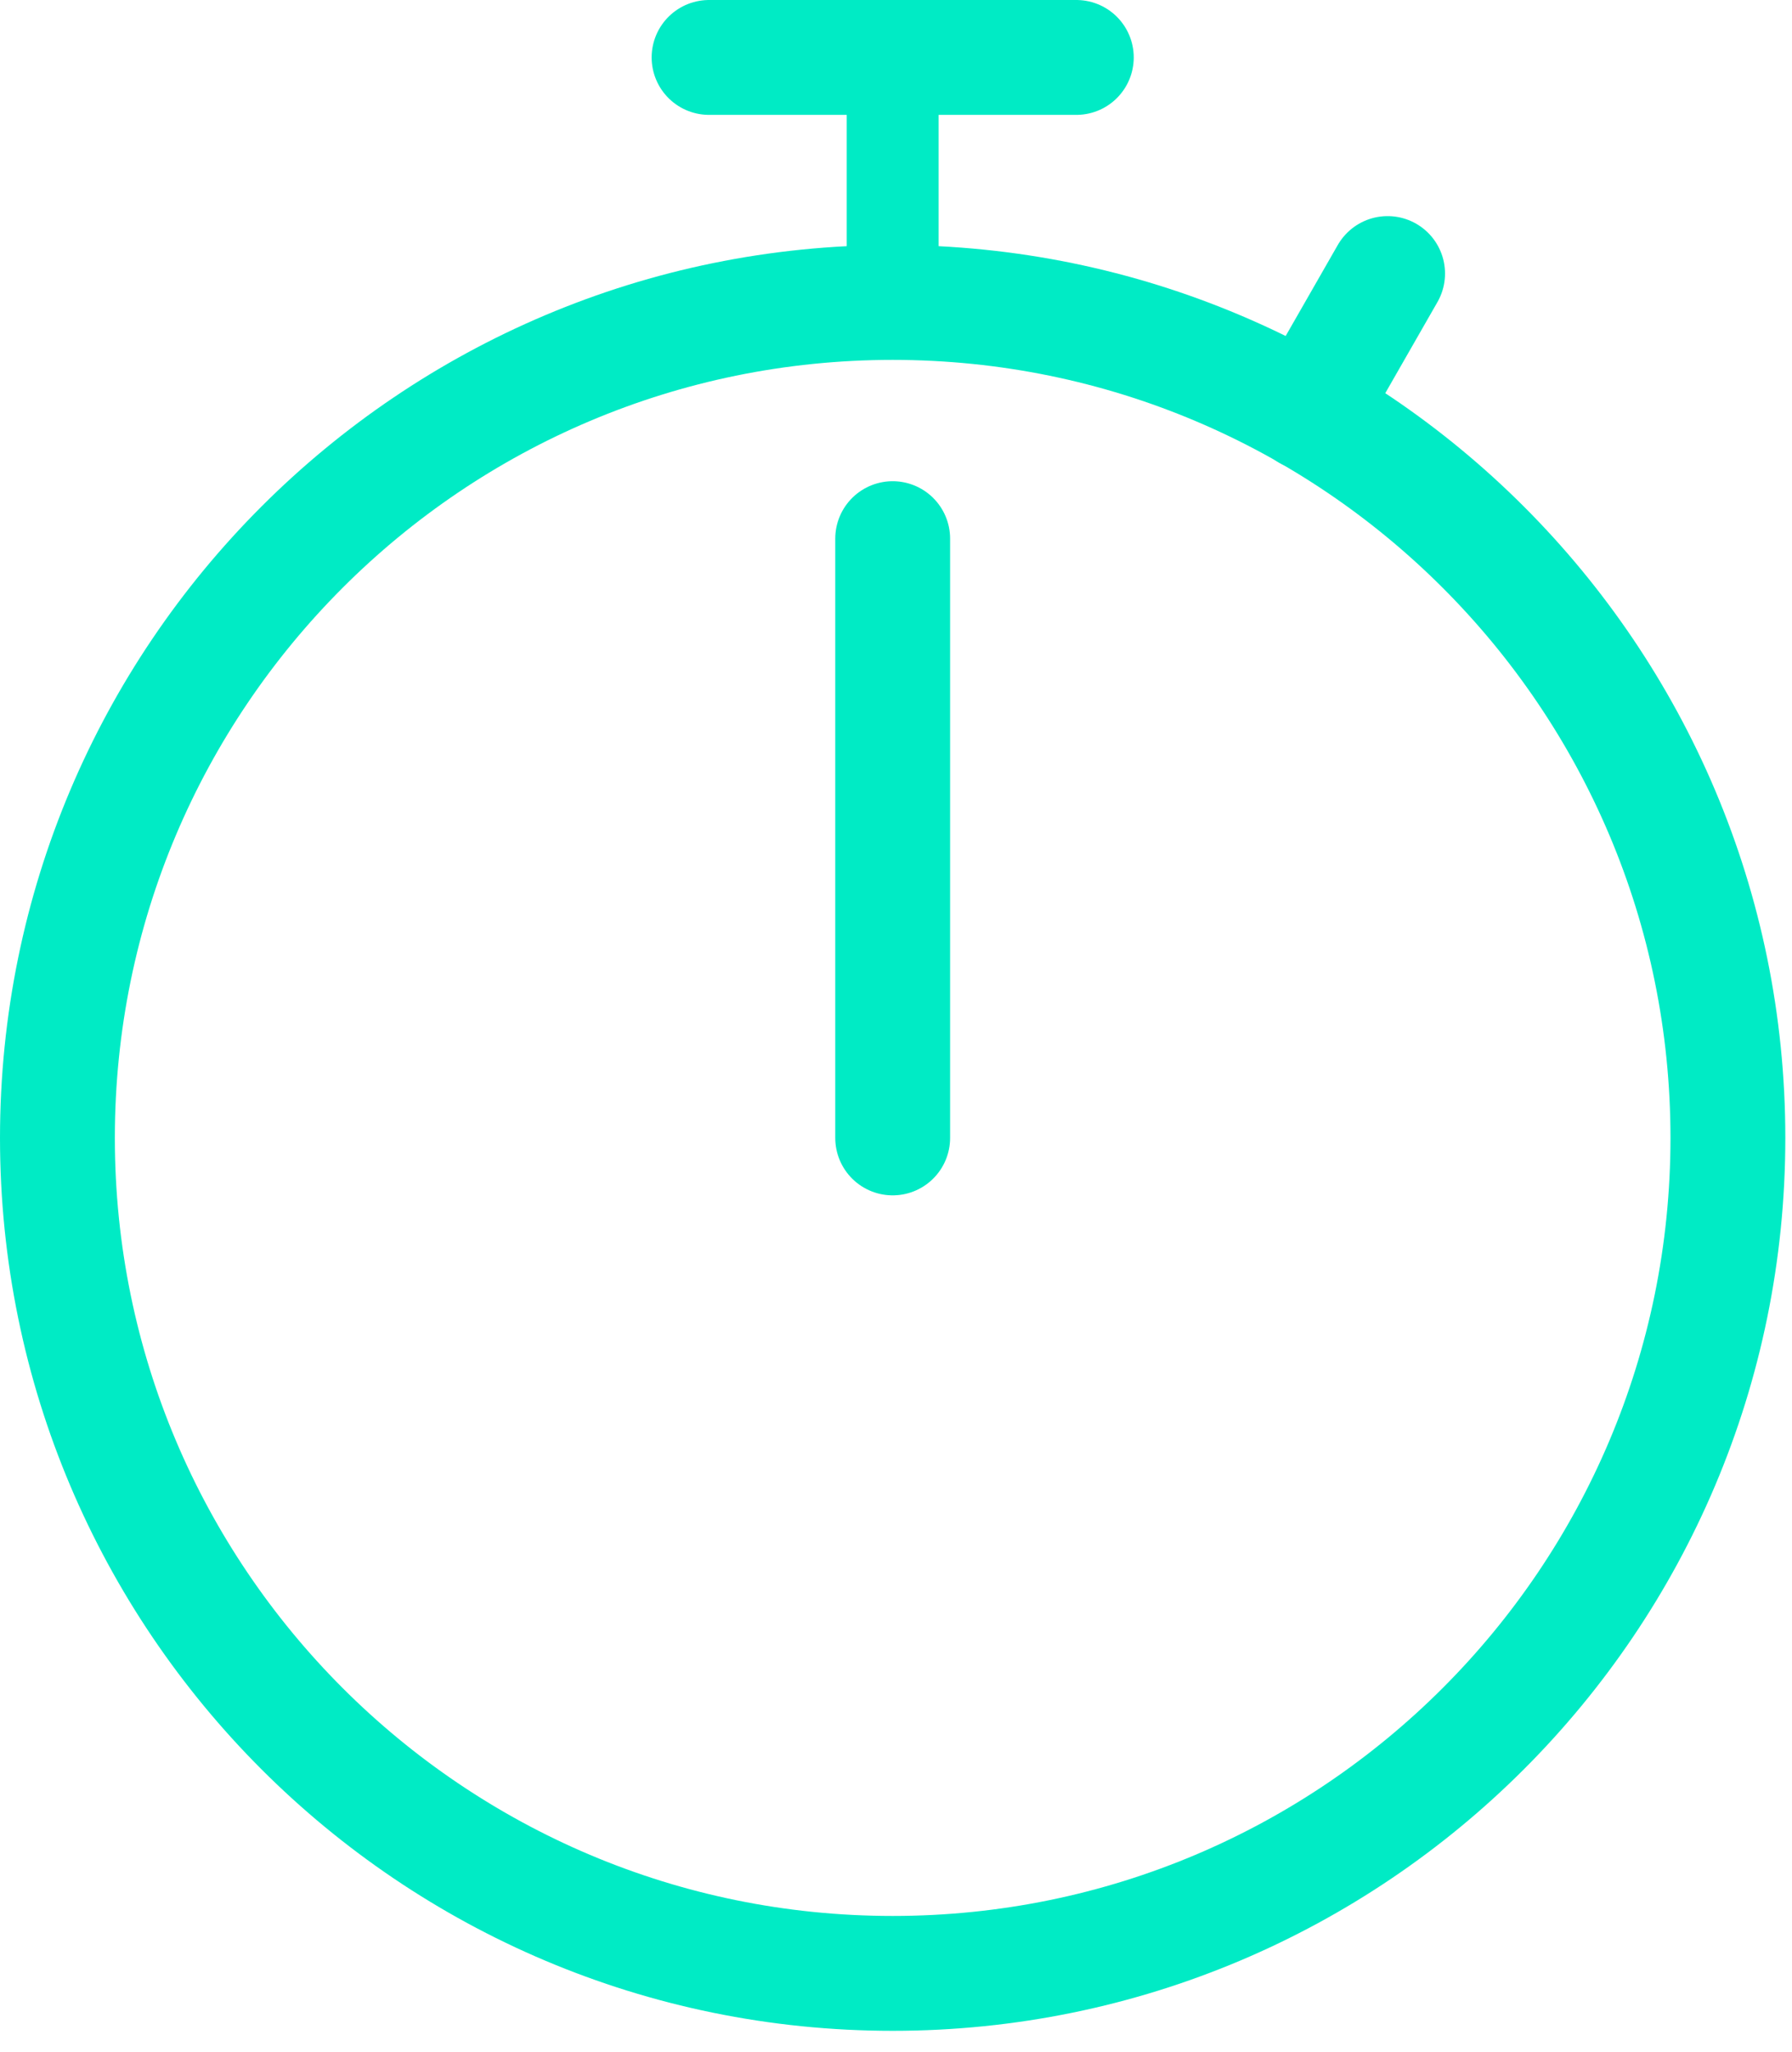 <svg width="69px" height="79px" viewBox="0 0 69 79" version="1.1" xmlns="http://www.w3.org/2000/svg" xmlns:xlink="http://www.w3.org/1999/xlink">
    <g id="Page-1" stroke="none" stroke-width="1" fill="none" fill-rule="evenodd" stroke-linejoin="round">
        <g id="Zeiterfassung" transform="translate(-275, -989)" stroke="#00EBC5">
            <g id="Group-11" transform="translate(277, 990)">
                <path d="M64.532,42.804 C64.532,60.566 50.134,74.965 32.372,74.965 C14.61,74.965 0.211,60.566 0.211,42.804 C0.211,25.042 14.61,10.643 32.372,10.643 C50.134,10.643 64.532,25.042 64.532,42.804 Z" id="Stroke-1" stroke-width="4.422"></path>
                <path d="M32.372,42.804 L32.372,19.735" id="Stroke-3" stroke-width="4.422" stroke-linecap="round"></path>
                <path d="M32.372,10.643 L32.372,1.211" id="Stroke-5" stroke-width="3.538" stroke-linecap="round"></path>
                <path d="M48.355,14.897 L51.429,9.53" id="Stroke-7" stroke-width="4.422" stroke-linecap="round"></path>
                <path d="M25.302,1.211 L39.443,1.211" id="Stroke-9" stroke-width="4.422" stroke-linecap="round"></path>
            </g>
        </g>
    </g>
</svg>